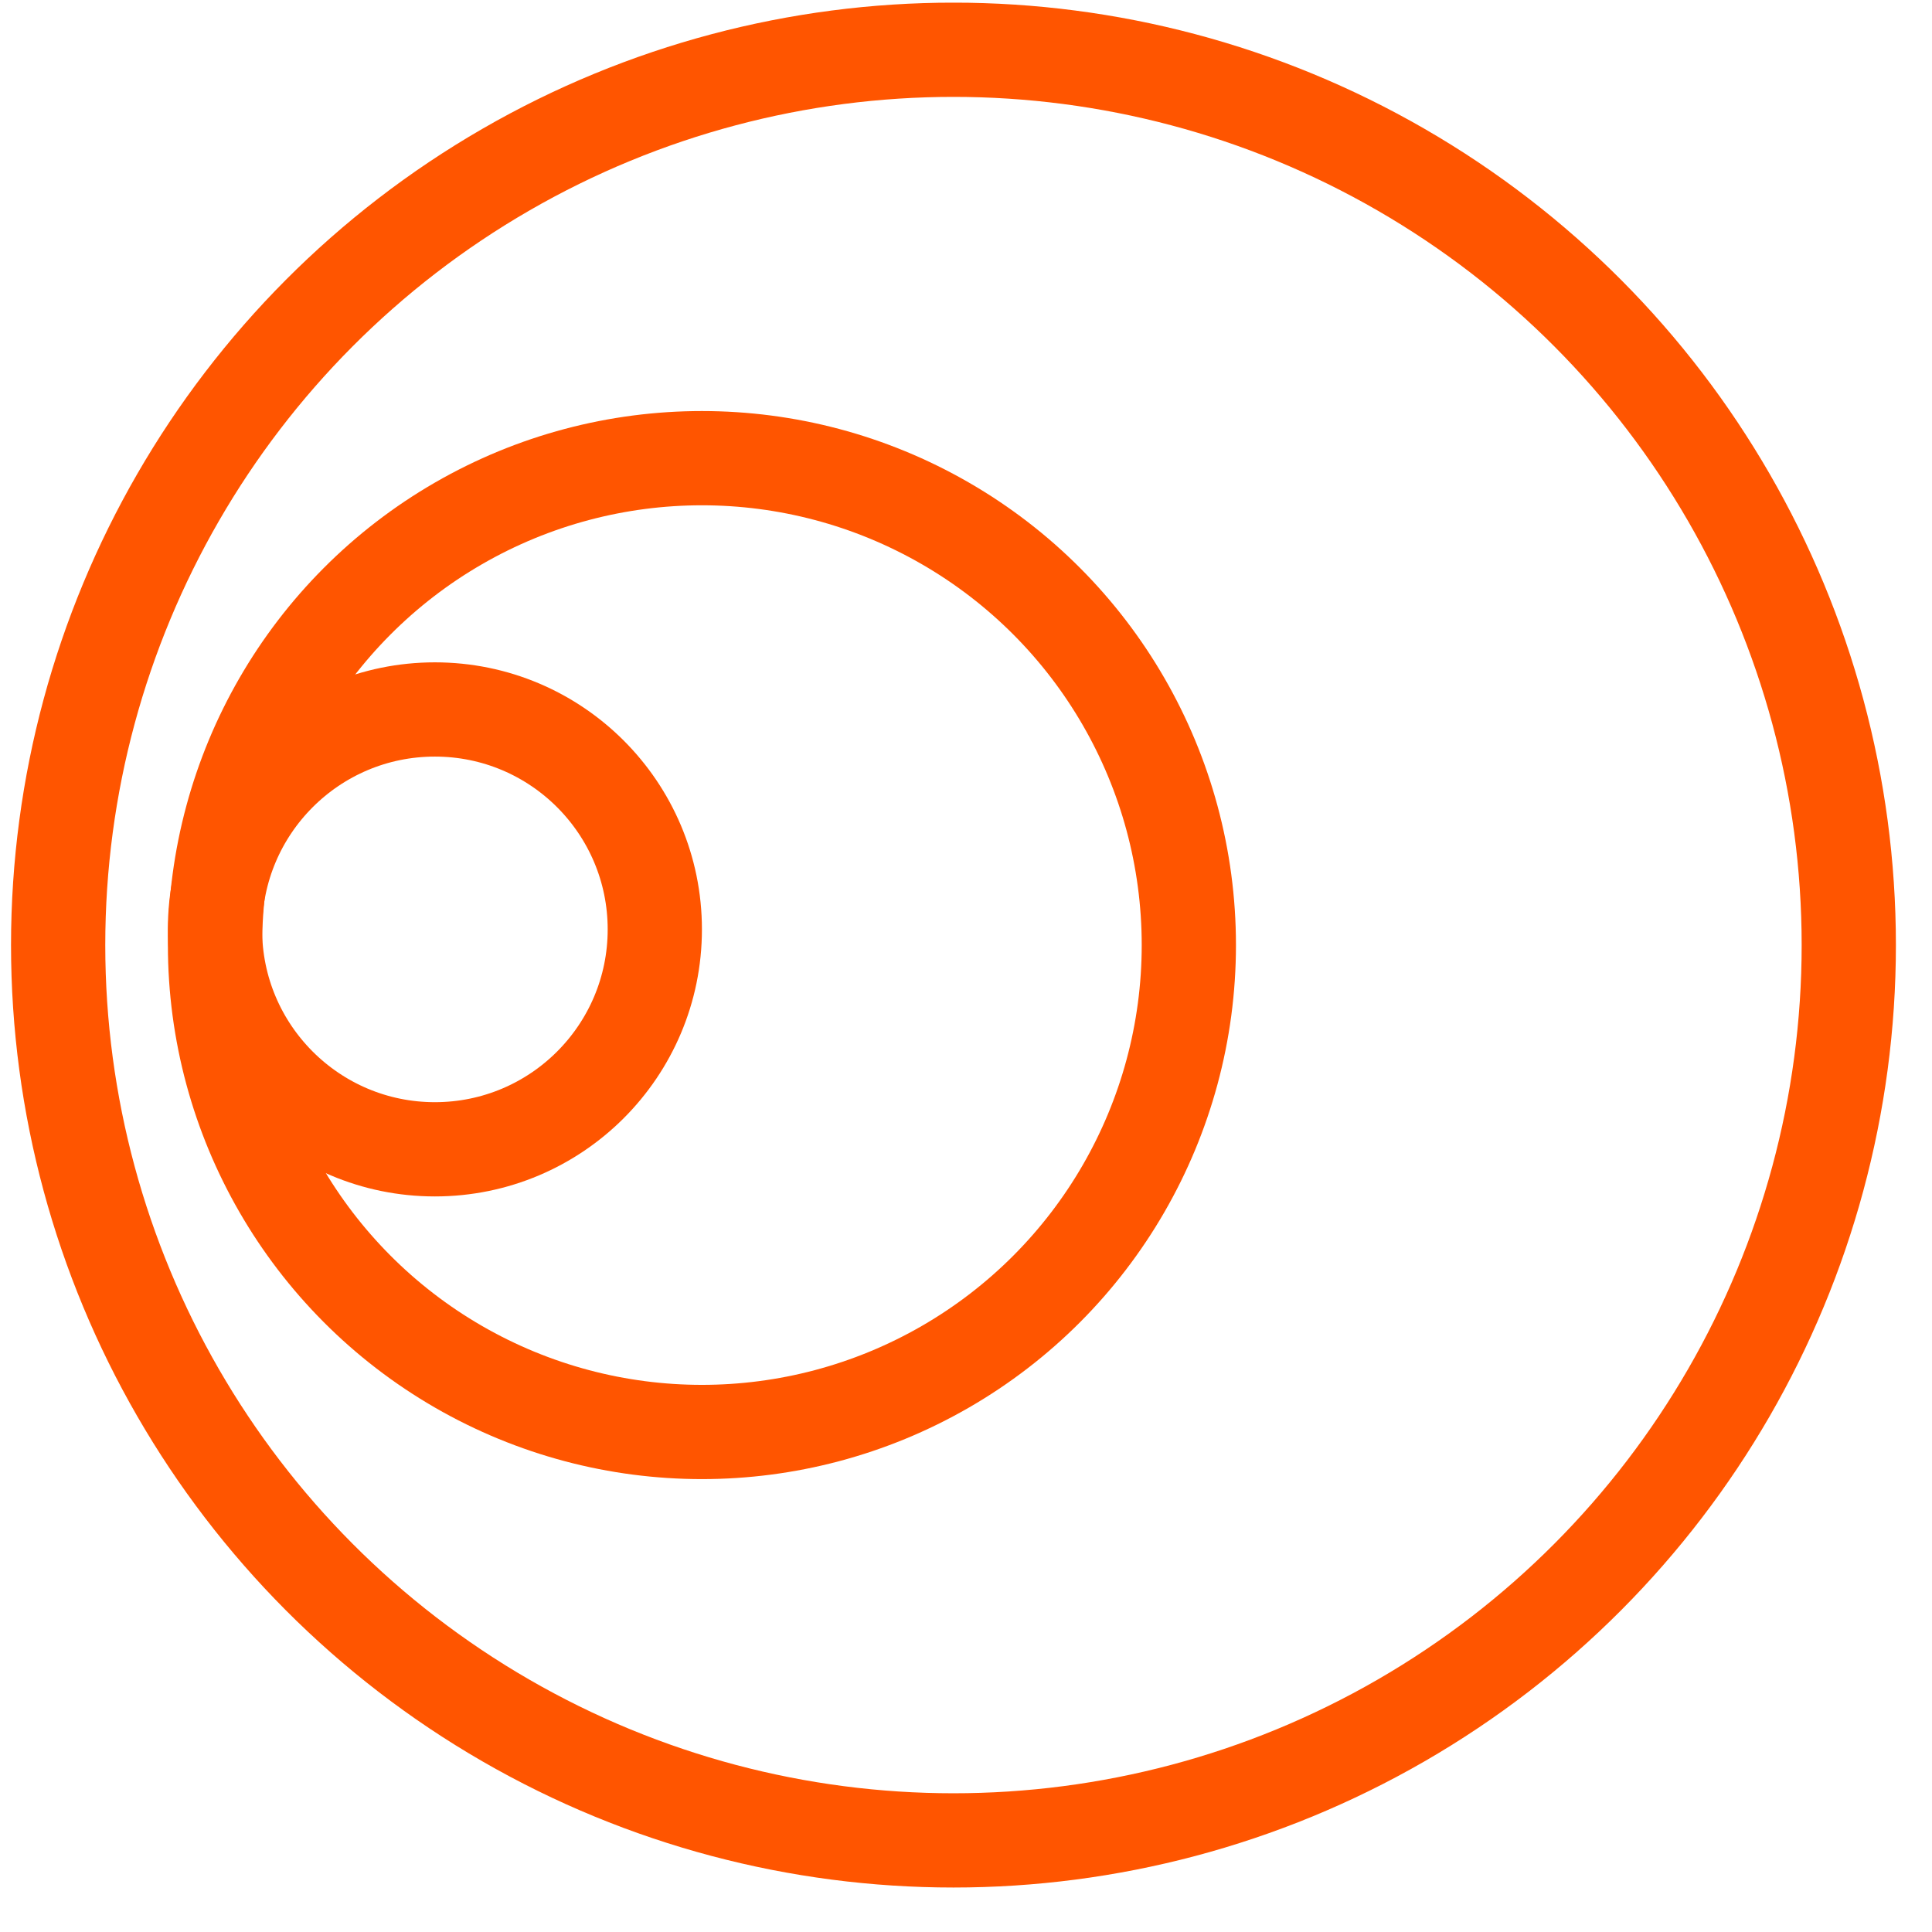 <?xml version="1.0" encoding="UTF-8"?>
<svg xmlns="http://www.w3.org/2000/svg" width="41" height="41" viewBox="0 0 41 41" fill="none">
  <g clip-path="url(#clip0_2_2054)">
    <circle cx="20.234" cy="20.056" r="19" stroke="#FF5500" stroke-width="2"></circle>
    <circle cx="14.896" cy="20.056" r="10.333" stroke="#FF5500" stroke-width="2"></circle>
    <circle cx="9.229" cy="19.723" r="4.667" stroke="#FF5500" stroke-width="2"></circle>
  </g>
  <defs>
    <clipPath id="clip0_2_2054">
      <rect width="40" height="40" fill="white" transform="translate(0.234 0.057)"></rect>
    </clipPath>
  </defs>
</svg>
